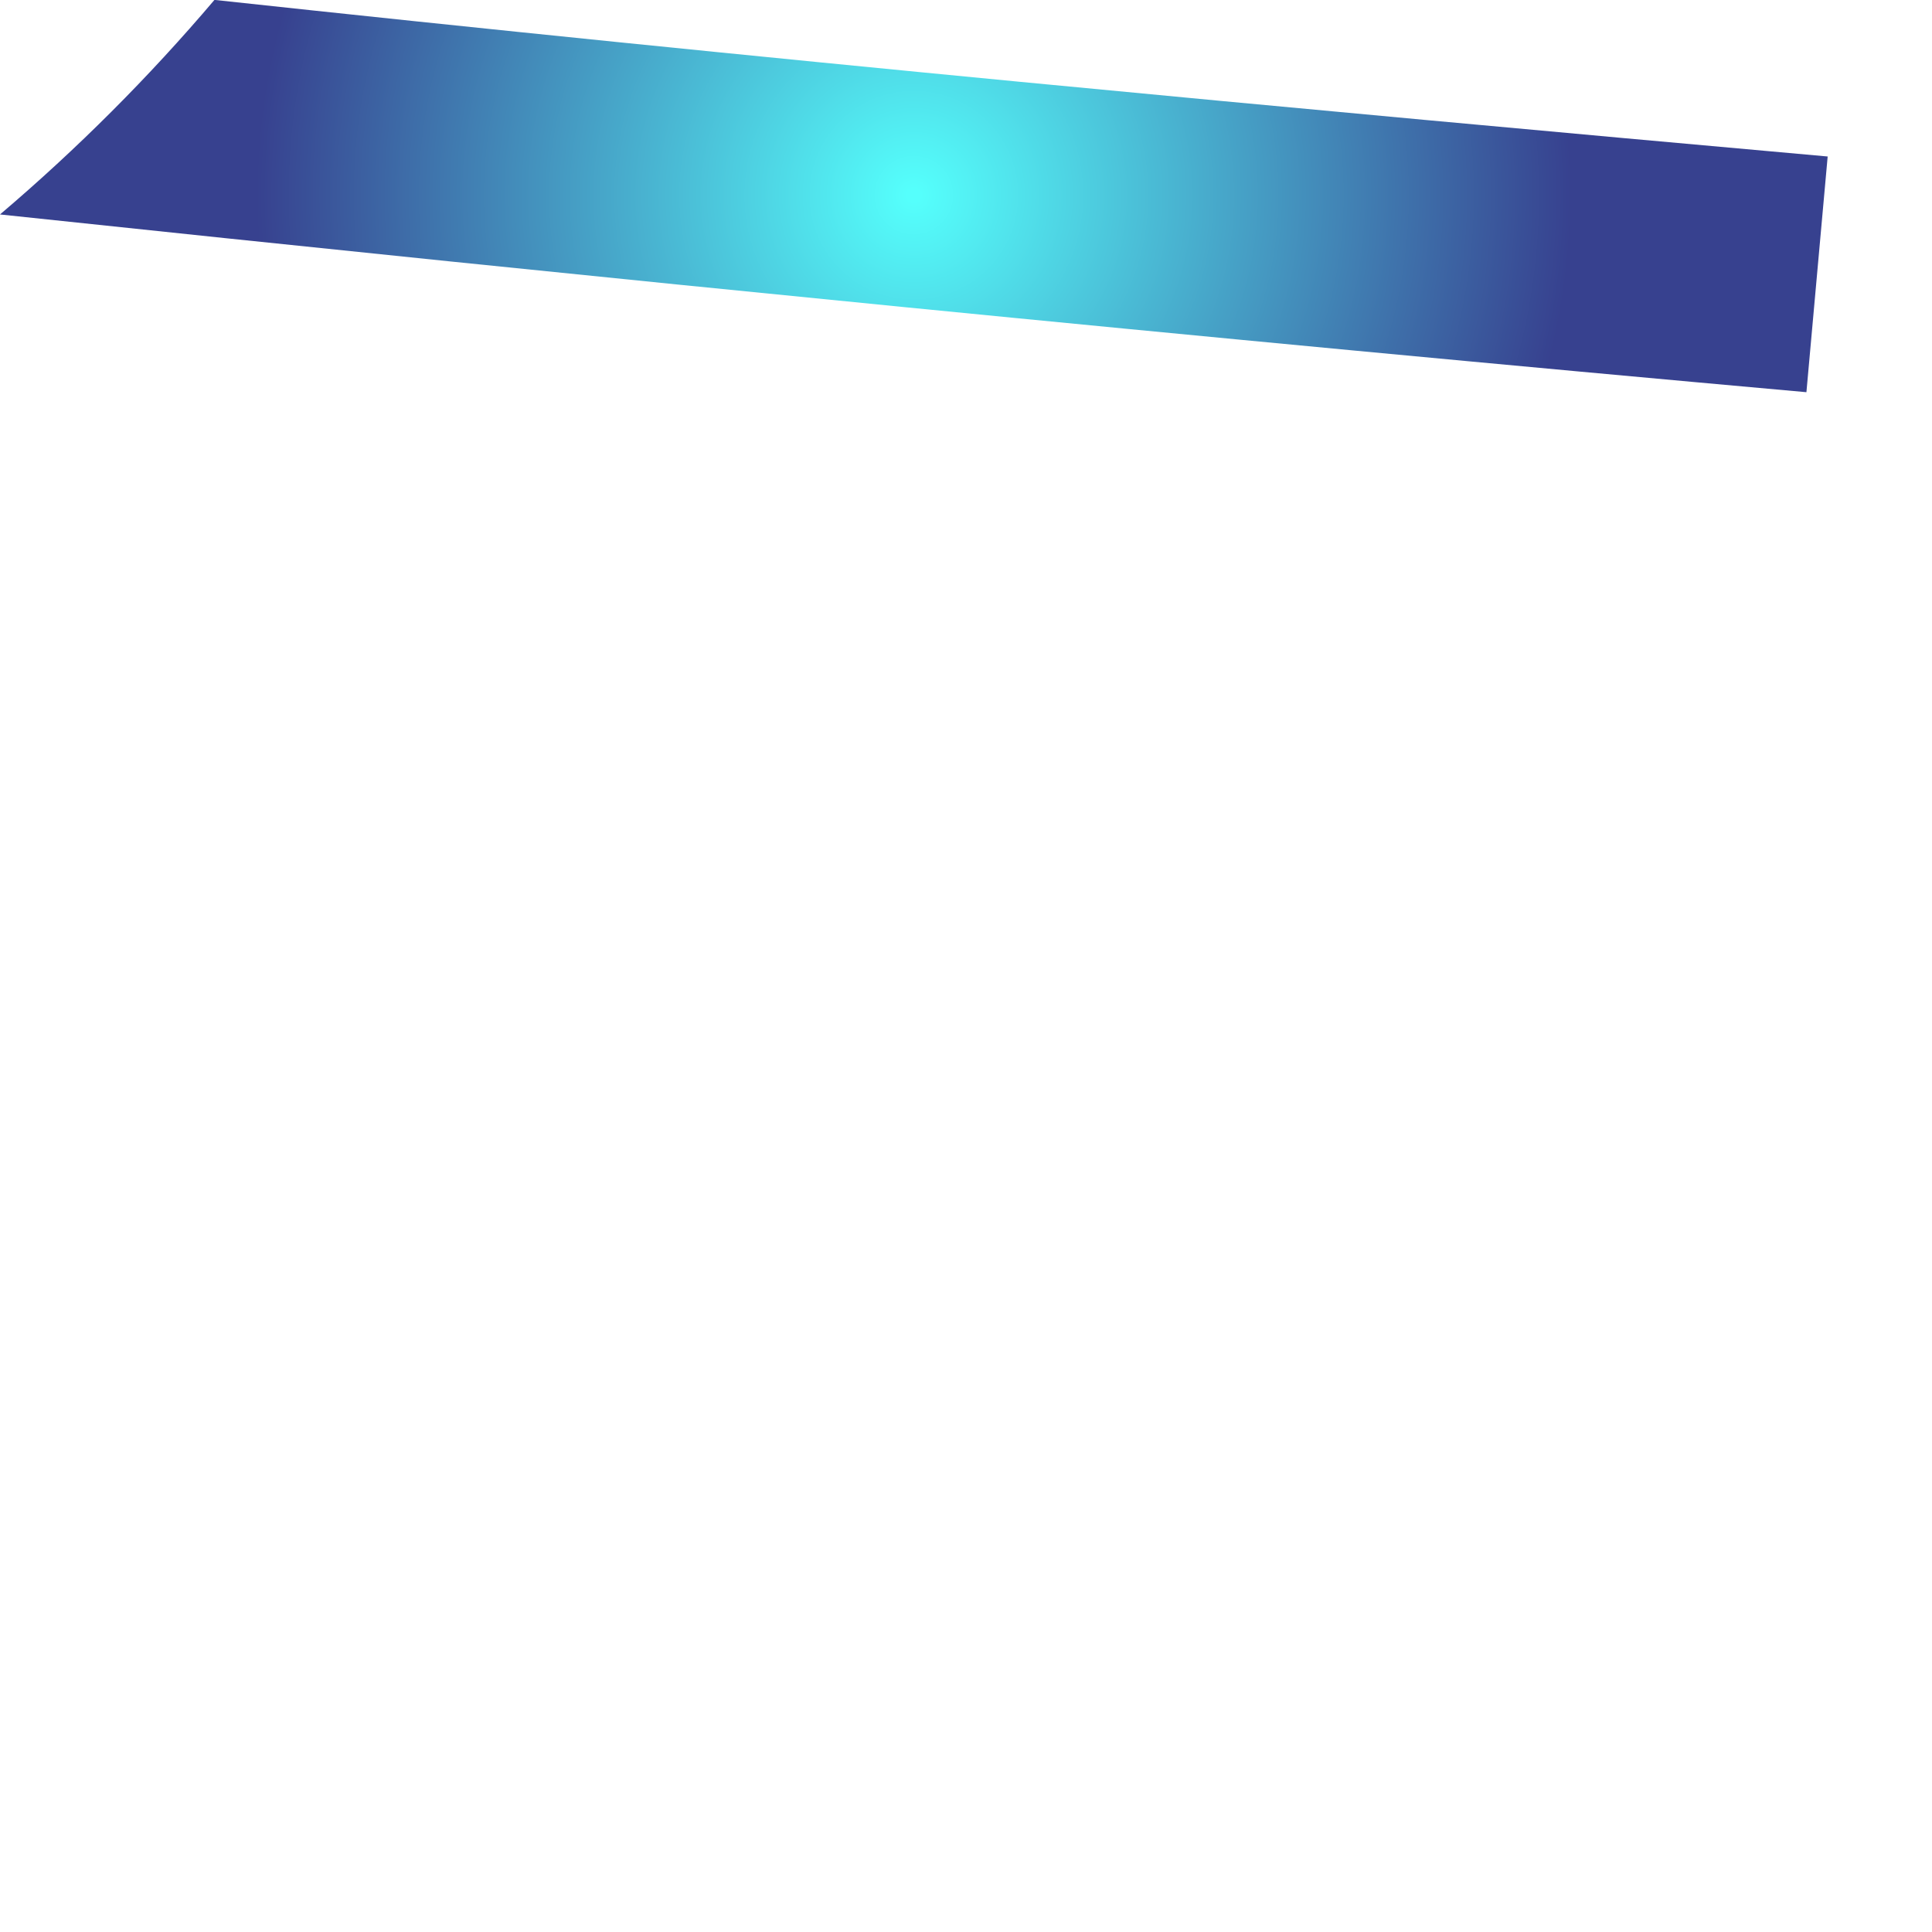 <?xml version="1.0" encoding="utf-8"?>
<svg xmlns="http://www.w3.org/2000/svg" fill="none" height="100%" overflow="visible" preserveAspectRatio="none" style="display: block;" viewBox="0 0 1 1" width="100%">
<g id="Group">
<path d="M-1.04541e-06 0.111C0.311 0.144 0.623 0.175 0.935 0.203L0.946 0.081C0.667 0.056 0.389 0.03 0.111 -5.21667e-05C0.077 0.04 0.04 0.077 -1.04541e-06 0.111Z" fill="url(#paint0_radial_0_28081)" id="Vector"/>
</g>
<defs>
<radialGradient cx="0" cy="0" gradientTransform="translate(0.473 0.101) scale(0.342)" gradientUnits="userSpaceOnUse" id="paint0_radial_0_28081" r="1">
<stop offset="0.01" stop-color="#55FFFC"/>
<stop offset="1" stop-color="#37418F"/>
</radialGradient>
</defs>
</svg>